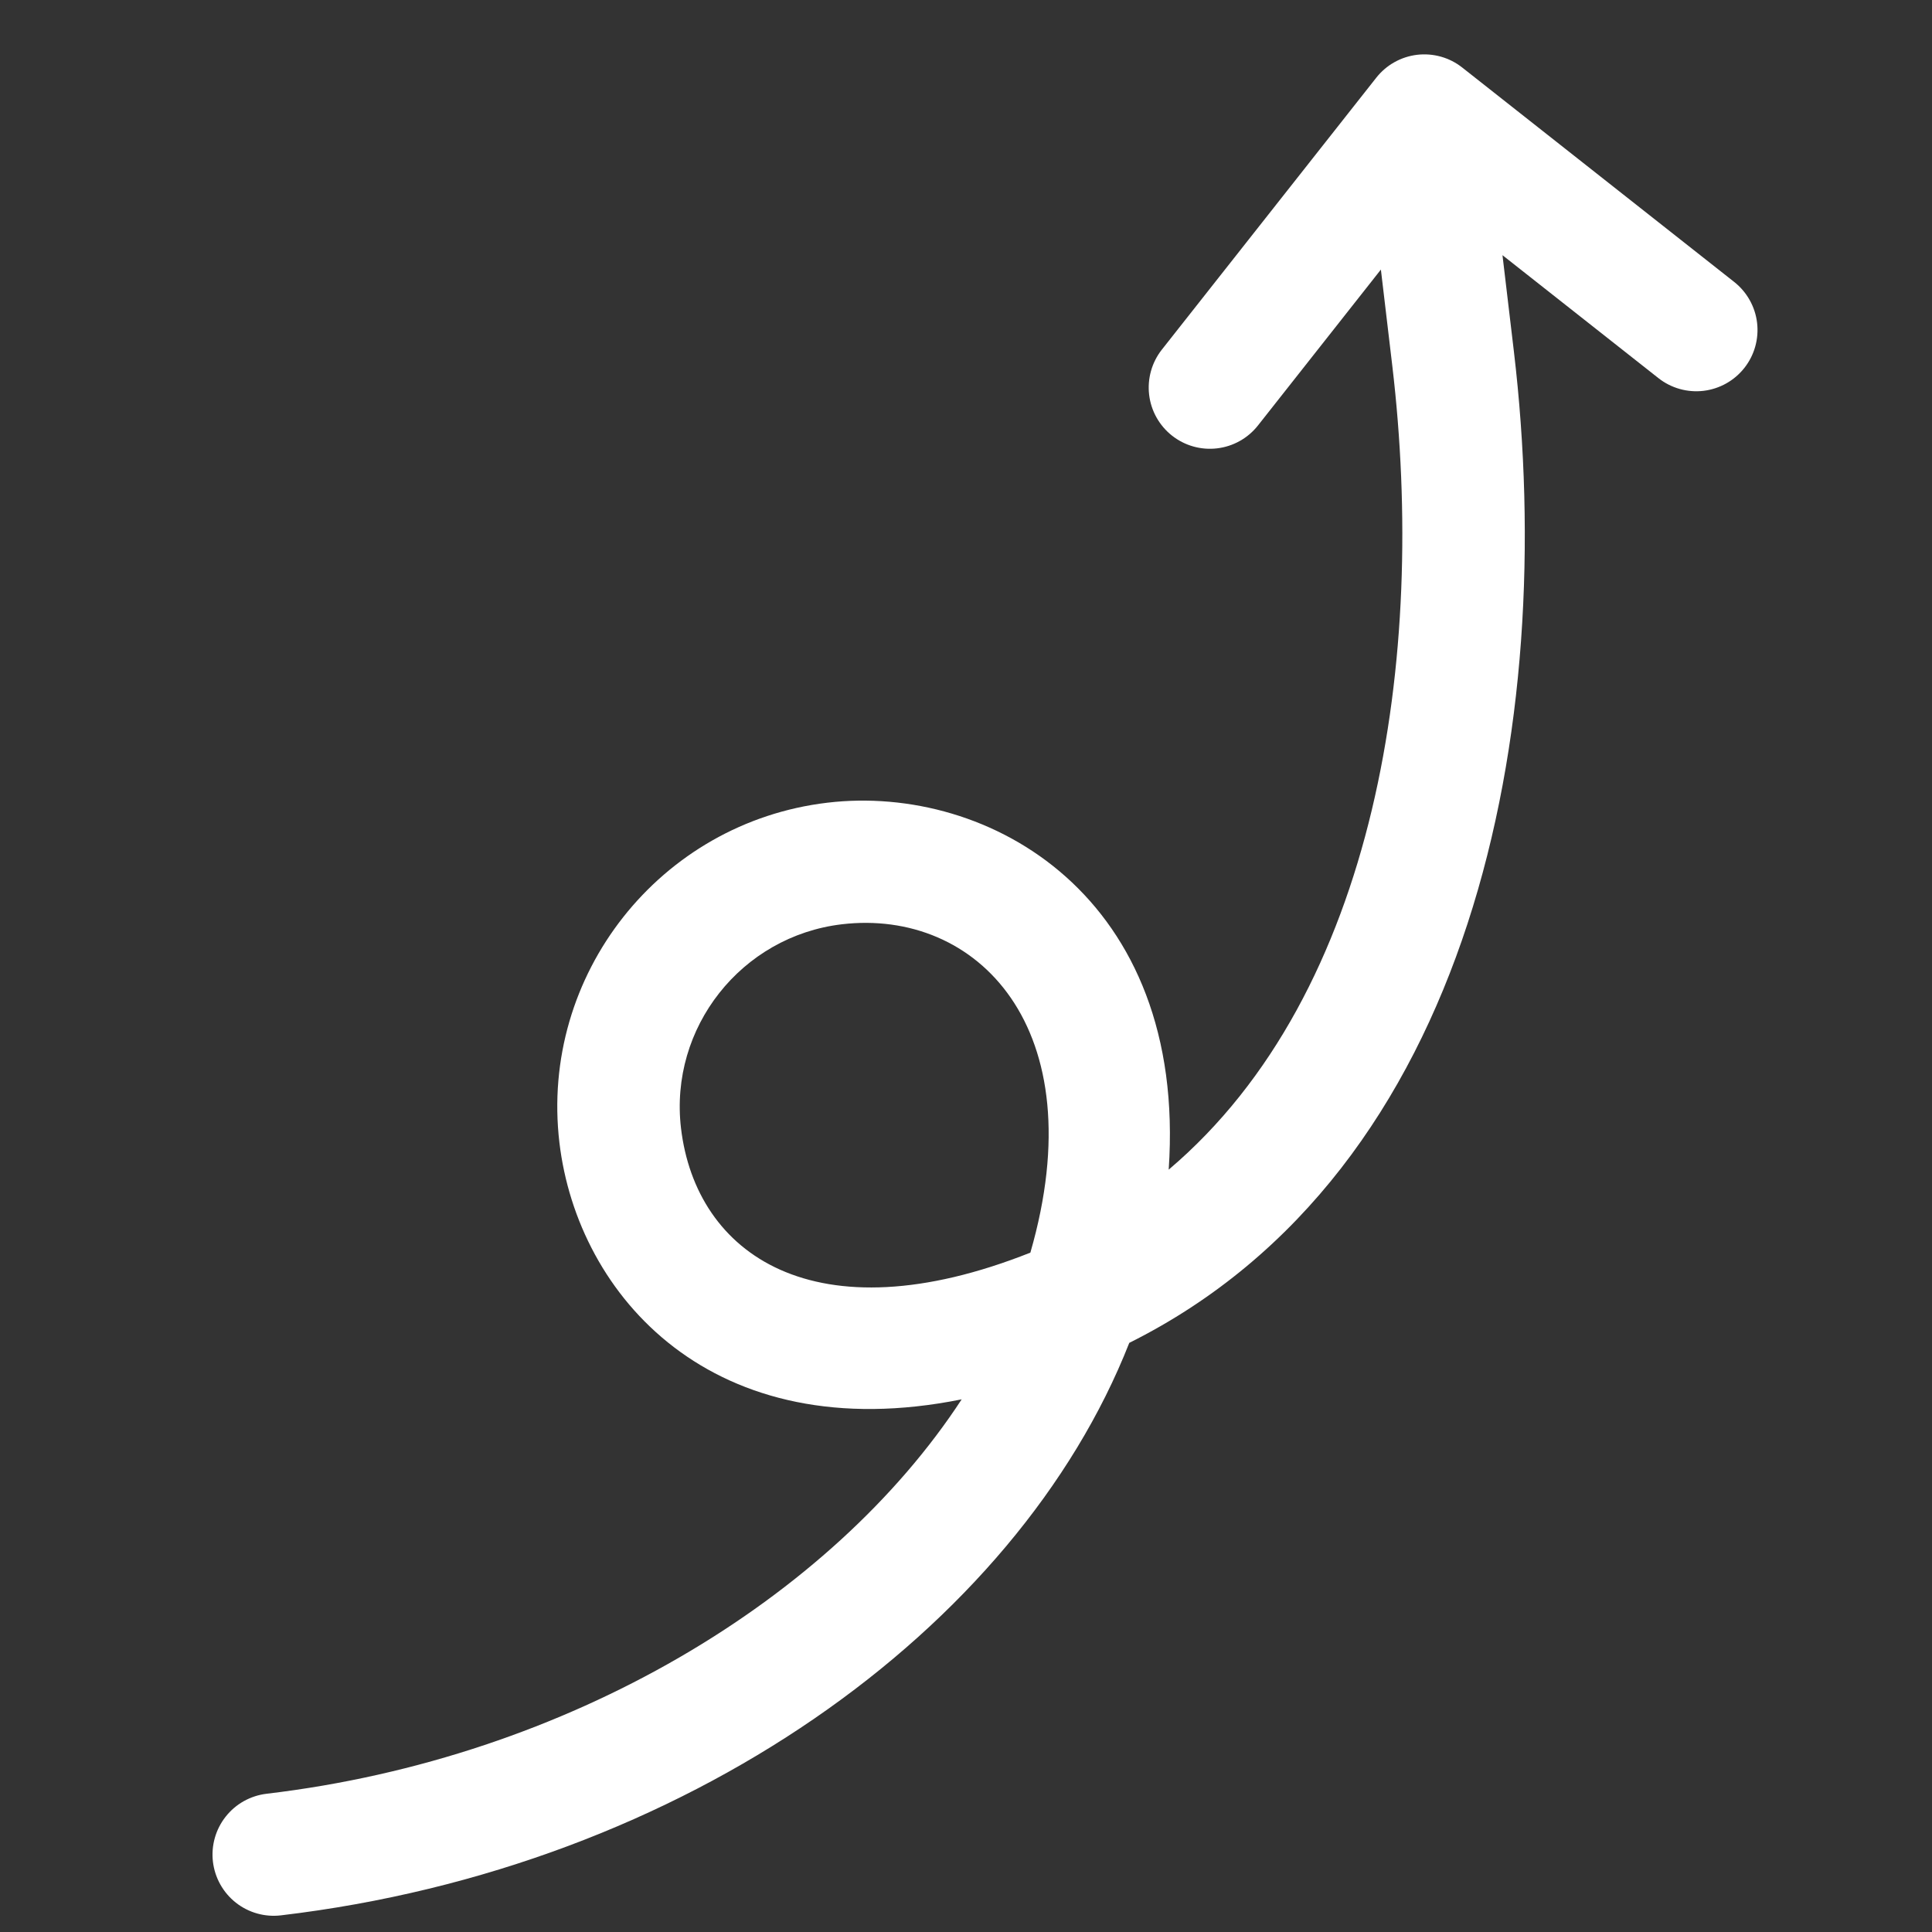 <svg width="47" height="47" viewBox="0 0 47 47" fill="none" xmlns="http://www.w3.org/2000/svg">
<rect x="0" y="0" width="47" height="47" fill="#333333" stroke="none"/>
<path d="M42.188 6.859L35.572 1.643C35.419 1.522 35.243 1.432 35.055 1.379C34.866 1.326 34.669 1.31 34.475 1.333C34.281 1.356 34.093 1.417 33.922 1.513C33.752 1.608 33.602 1.737 33.481 1.89L28.264 8.506C28.02 8.816 27.909 9.211 27.955 9.603C28.001 9.995 28.202 10.353 28.512 10.598C28.822 10.842 29.216 10.954 29.609 10.907C30.001 10.861 30.359 10.66 30.603 10.35L33.593 6.558L33.871 8.903C34.706 15.966 33.515 24.144 28.431 28.454C28.884 21.827 24.076 19.06 20.13 19.527C16.052 20.009 13.127 23.719 13.609 27.797C14.05 31.524 17.34 35.261 23.395 34.042C20.236 38.875 13.854 42.766 6.484 43.637C6.092 43.684 5.734 43.884 5.49 44.194C5.245 44.504 5.134 44.899 5.18 45.291C5.227 45.683 5.427 46.041 5.737 46.286C6.047 46.53 6.442 46.642 6.834 46.595C16.658 45.433 24.731 39.637 27.472 32.668C35.857 28.486 37.91 17.697 36.829 8.554L36.551 6.208L40.344 9.198C40.654 9.443 41.049 9.554 41.441 9.508C41.833 9.461 42.191 9.261 42.435 8.951C42.68 8.641 42.791 8.246 42.745 7.854C42.699 7.462 42.498 7.104 42.188 6.859ZM16.567 27.447C16.278 25.001 18.034 22.775 20.48 22.485C23.753 22.098 26.648 24.995 25.066 30.473C19.81 32.559 16.929 30.506 16.567 27.447Z" fill="white"/>
</svg>
